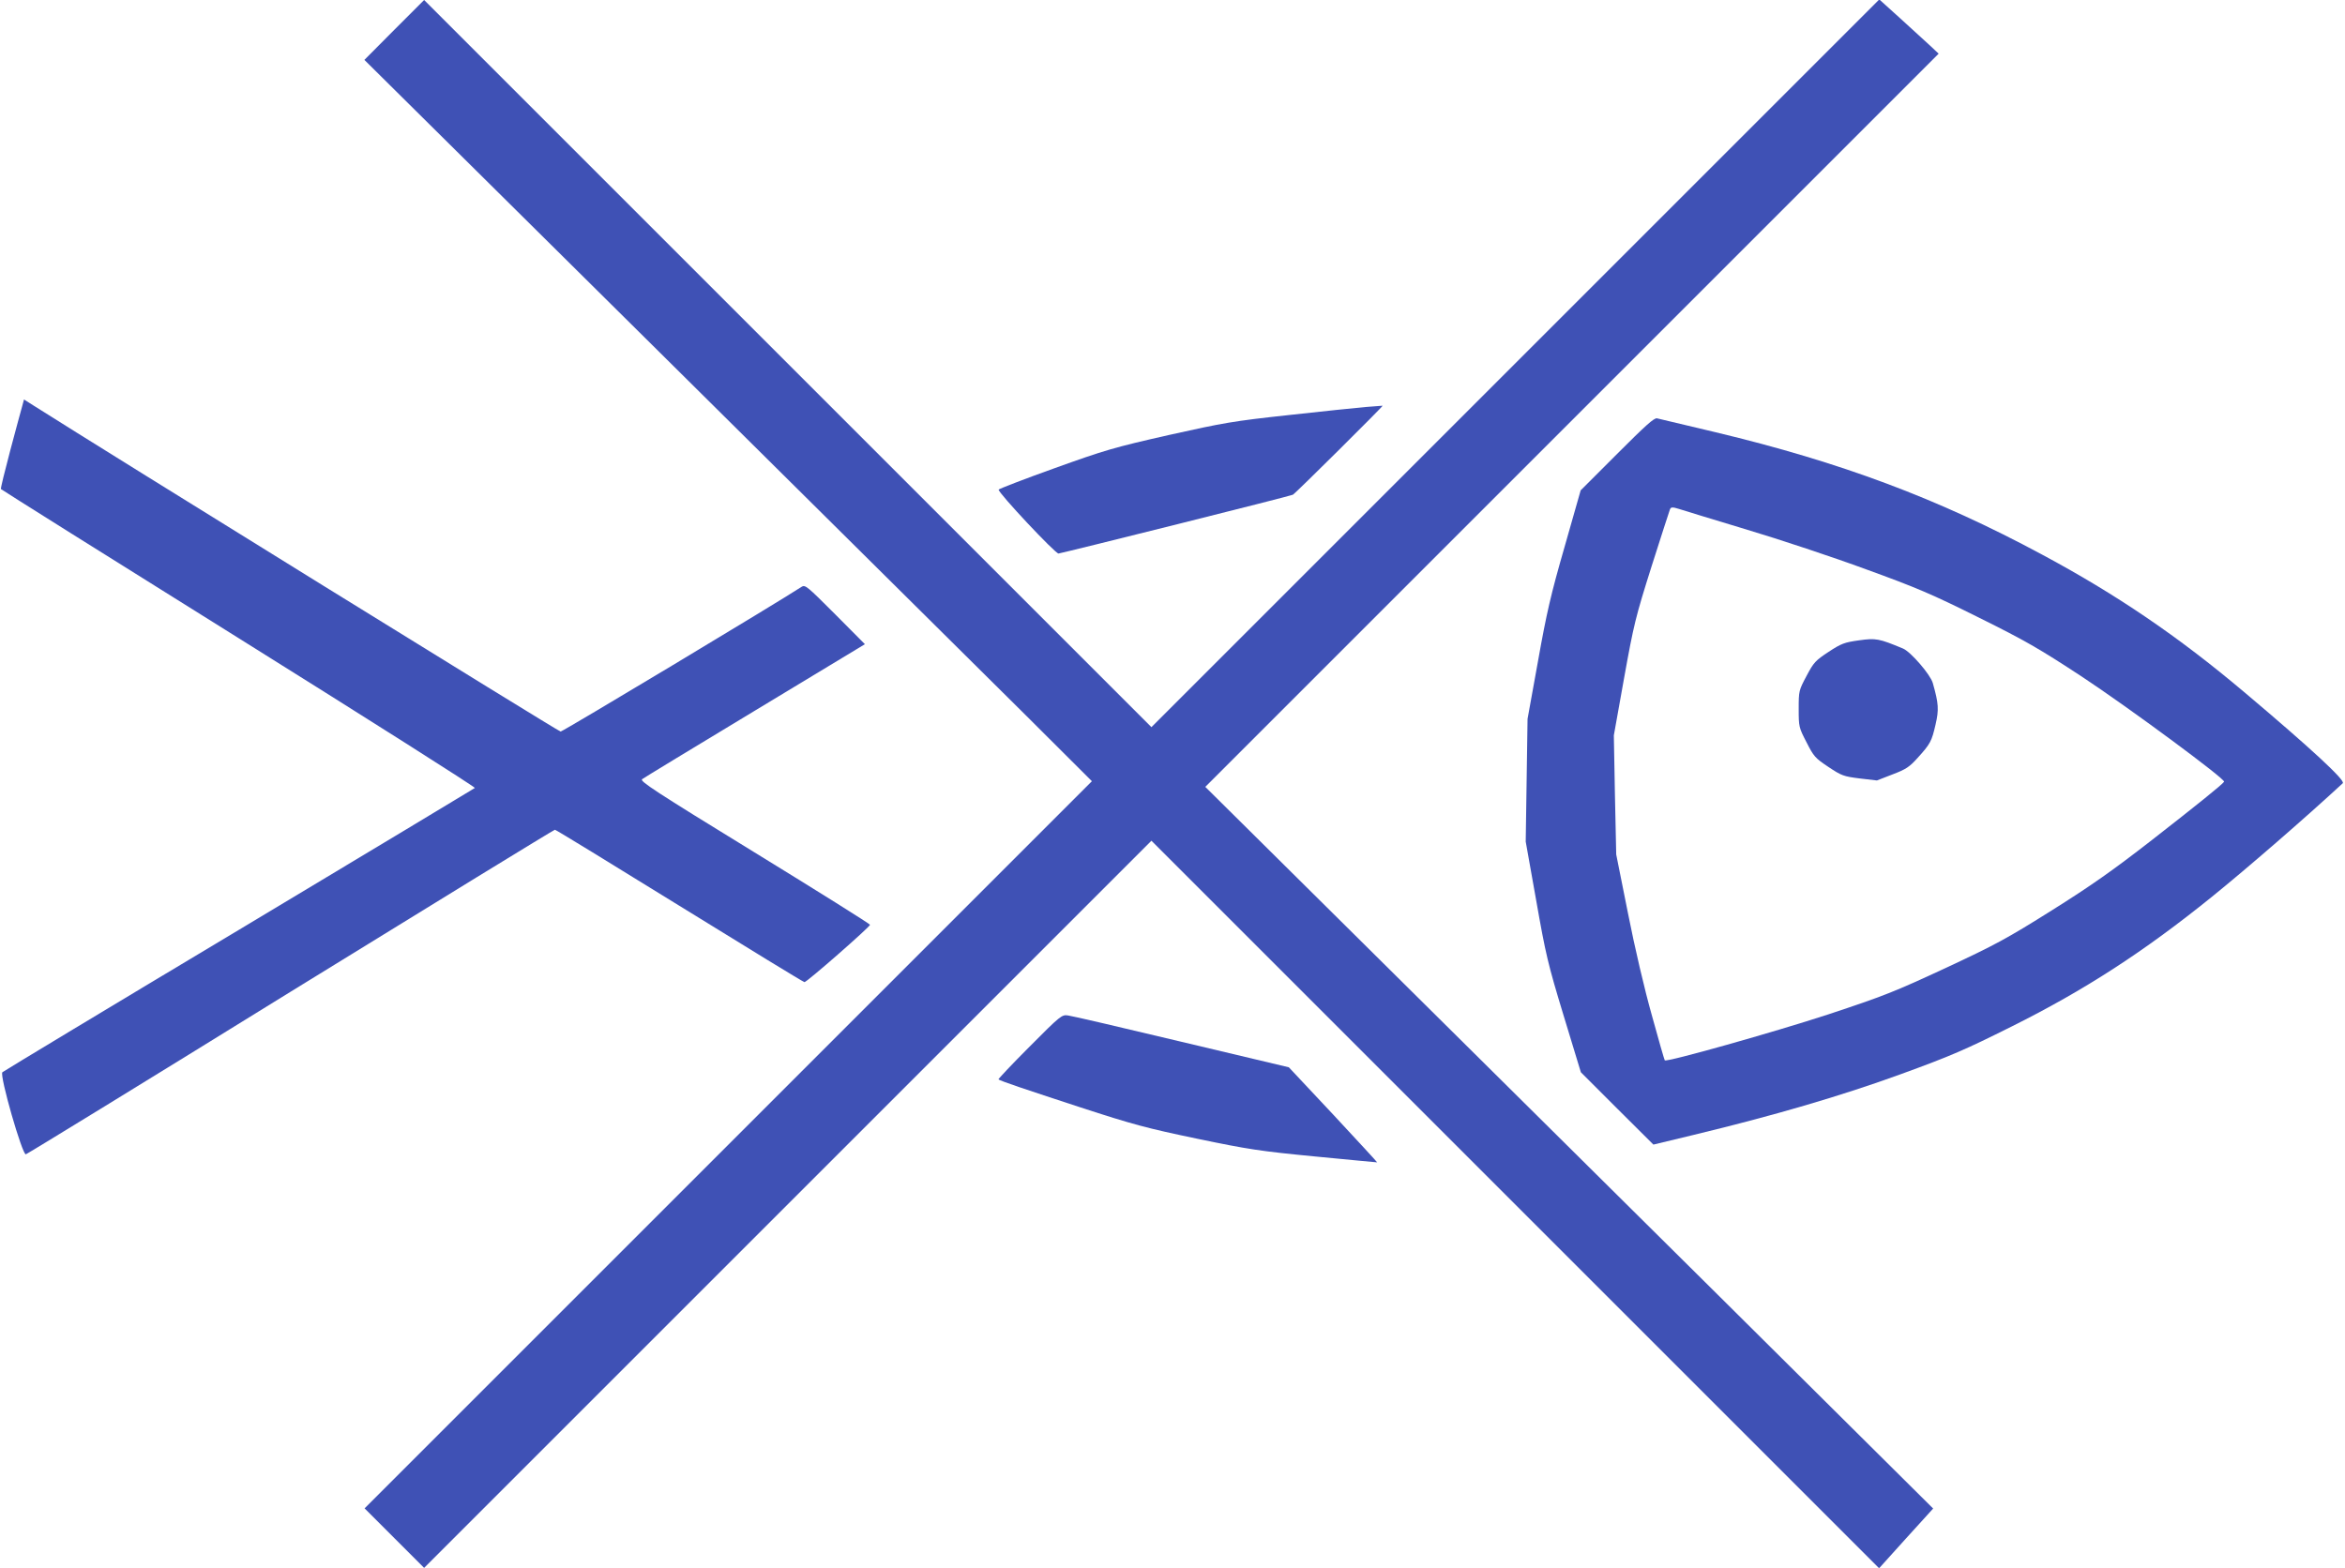 <?xml version="1.0" standalone="no"?>
<!DOCTYPE svg PUBLIC "-//W3C//DTD SVG 20010904//EN"
 "http://www.w3.org/TR/2001/REC-SVG-20010904/DTD/svg10.dtd">
<svg version="1.0" xmlns="http://www.w3.org/2000/svg"
 width="1280pt" height="856pt" viewBox="0 0 1280 856"
 preserveAspectRatio="xMidYMid meet">
<g transform="translate(0,856) scale(0.1,-0.1)"
fill="#3f51b5" stroke="none">
<path d="M2152 8397 l-163 -164 1618 -1603 c890 -882 1783 -1768 1986 -1969
l367 -366 -1985 -1985 -1985 -1985 163 -163 162 -162 1985 1985 1985 1985
1986 -1986 1986 -1986 147 163 148 163 -419 416 c-230 229 -1124 1116 -1986
1970 l-1568 1554 2001 2001 2002 2002 -48 45 c-27 24 -100 91 -162 148 l-114
103 -1986 -1986 -1987 -1987 -1985 1985 -1985 1985 -163 -163z"/>
<path d="M121 6342 c-6 -20 -35 -129 -65 -241 -30 -113 -53 -207 -51 -211 2
-3 586 -370 1299 -815 712 -445 1292 -813 1288 -817 -4 -3 -583 -352 -1287
-774 -704 -421 -1285 -772 -1292 -778 -17 -16 109 -453 128 -448 8 2 659 401
1446 888 788 486 1437 884 1442 884 5 0 310 -187 679 -415 369 -228 676 -416
683 -417 10 -3 356 300 358 313 1 4 -283 182 -630 395 -546 335 -629 390 -614
400 9 7 287 176 617 375 l599 362 -162 163 c-154 154 -164 163 -184 150 -128
-84 -1303 -790 -1315 -790 -11 0 -2488 1533 -2877 1780 l-52 33 -10 -37z"/>
<path d="M7455 6338 c-49 -4 -238 -24 -420 -44 -304 -33 -355 -42 -655 -109
-300 -68 -348 -82 -626 -182 -165 -59 -301 -112 -303 -116 -4 -16 311 -352
327 -349 52 10 1268 314 1279 321 14 7 494 484 490 486 -1 0 -42 -3 -92 -7z"/>
<path d="M8827 6082 l-199 -199 -88 -309 c-75 -260 -98 -360 -145 -624 l-57
-315 -5 -335 -5 -335 57 -320 c52 -295 63 -344 150 -630 l94 -309 198 -198
198 -197 220 53 c440 106 808 214 1132 332 272 99 350 133 604 260 395 197
720 407 1089 705 198 160 518 438 718 623 15 15 -171 188 -540 499 -357 301
-694 531 -1103 750 -568 306 -1099 504 -1780 667 -165 39 -309 73 -320 76 -16
4 -64 -40 -218 -194z m339 -301 c16 -6 180 -55 364 -111 184 -55 479 -153 655
-218 276 -100 360 -136 615 -263 256 -127 330 -170 562 -322 259 -171 788
-562 778 -575 -12 -17 -145 -124 -395 -319 -211 -164 -330 -248 -545 -383
-245 -154 -308 -188 -580 -315 -278 -129 -335 -152 -640 -253 -293 -96 -885
-263 -893 -251 -2 2 -34 112 -70 244 -40 141 -94 372 -131 560 l-64 320 -7
325 -6 325 56 313 c53 294 62 331 150 610 52 163 97 303 100 310 5 14 13 15
51 3z"/>
<path d="M10147 5064 c-79 -11 -96 -17 -166 -63 -71 -47 -81 -57 -120 -131
-42 -79 -43 -82 -43 -180 0 -98 1 -102 43 -183 39 -77 47 -86 119 -134 72 -48
83 -52 171 -63 l94 -11 85 33 c74 28 93 41 137 90 70 77 77 91 98 182 19 82
17 114 -15 227 -13 46 -120 170 -162 188 -132 55 -148 58 -241 45z"/>
<path d="M5620 2846 c-96 -96 -172 -177 -170 -179 12 -9 139 -52 445 -152 291
-95 367 -115 640 -172 279 -58 343 -68 645 -97 184 -18 336 -32 337 -32 1 1
-107 118 -240 261 l-242 258 -585 139 c-322 77 -601 142 -620 144 -34 5 -40 1
-210 -170z"/>
</g>
</svg>
